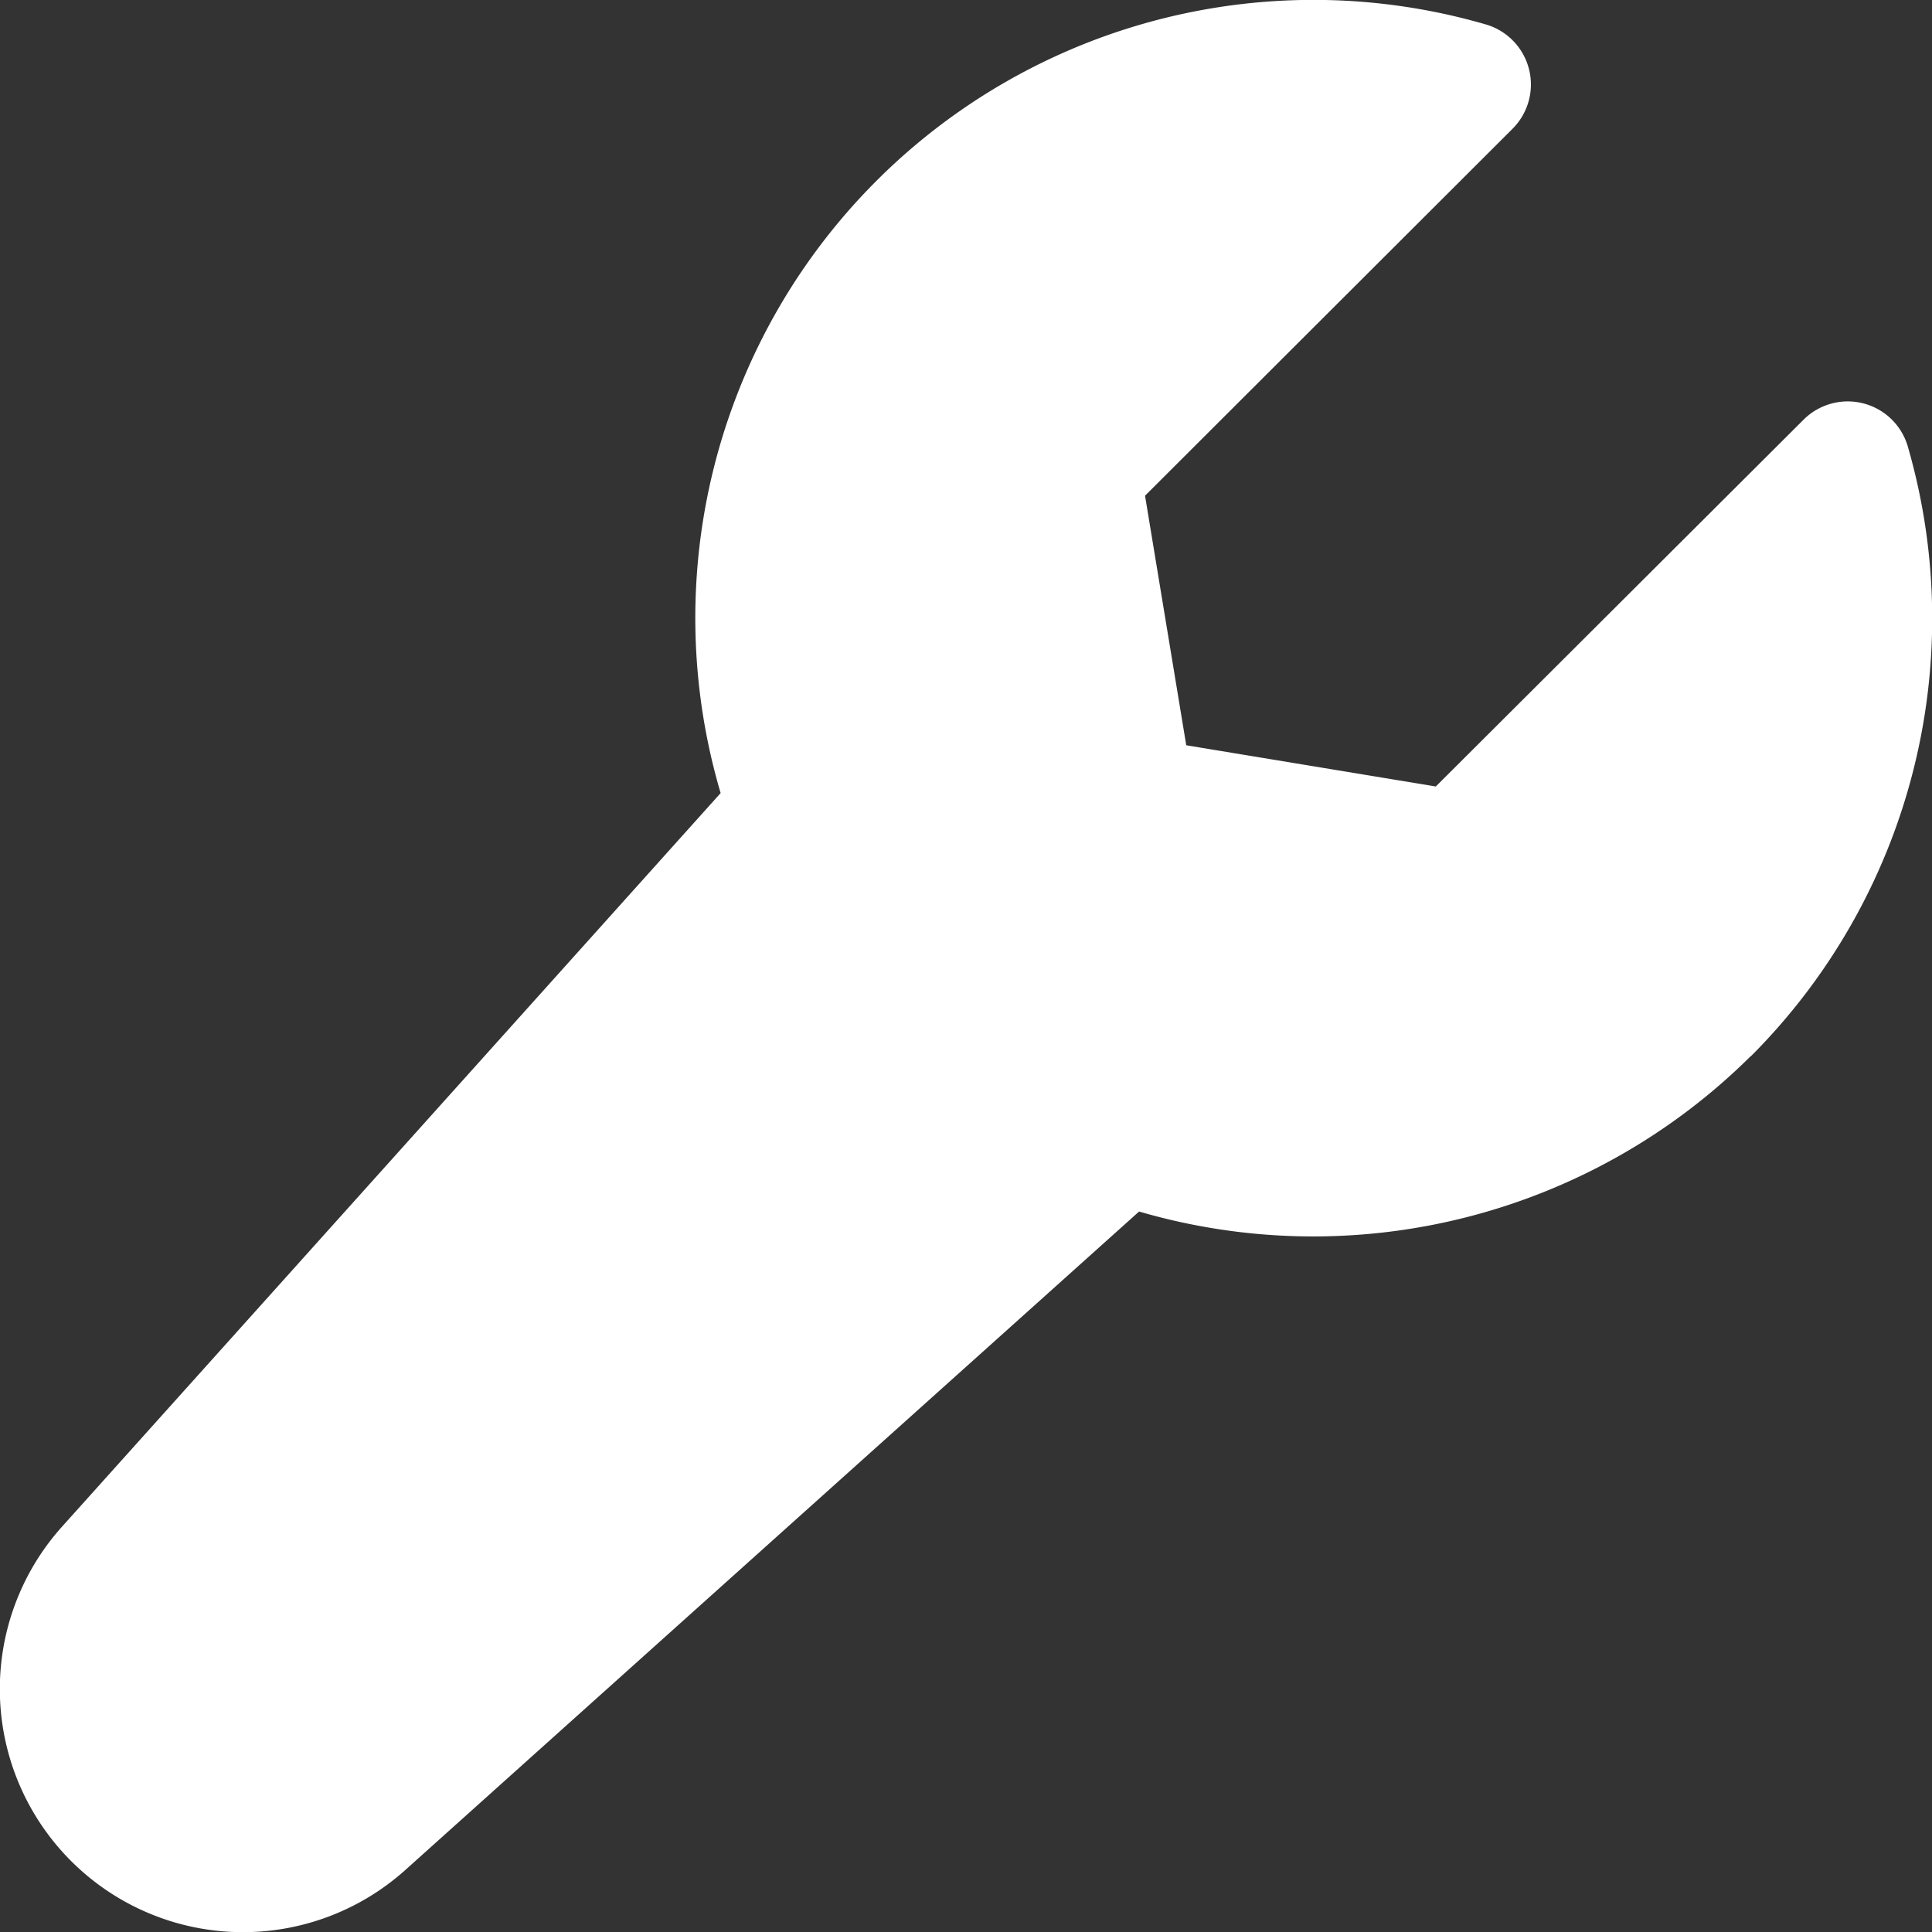 <svg xmlns="http://www.w3.org/2000/svg" width="24" height="24.001" viewBox="0 0 24 24.001">
  <rect x="0" y="0" width="24" height="24.001" fill="#333333" stroke="none"/>
  <g id="Layer_35" data-name="Layer 35" transform="translate(-0.576 -0.573)">
    <path id="Path_78276" data-name="Path 78276" d="M22.326,13.691a7.715,7.715,0,0,1-7.6,1.932L5.614,23.8a3.02,3.02,0,0,1-4.265-4.265l8.179-9.11a7.678,7.678,0,0,1,9.5-9.55.777.777,0,0,1,.335,1.3L14.8,6.731l.512,3.1,3.1.512L22.977,5.79a.777.777,0,0,1,1.3.335,7.689,7.689,0,0,1-1.948,7.566Z" transform="translate(0 0)" fill="#fff"/>
  </g>
</svg>
